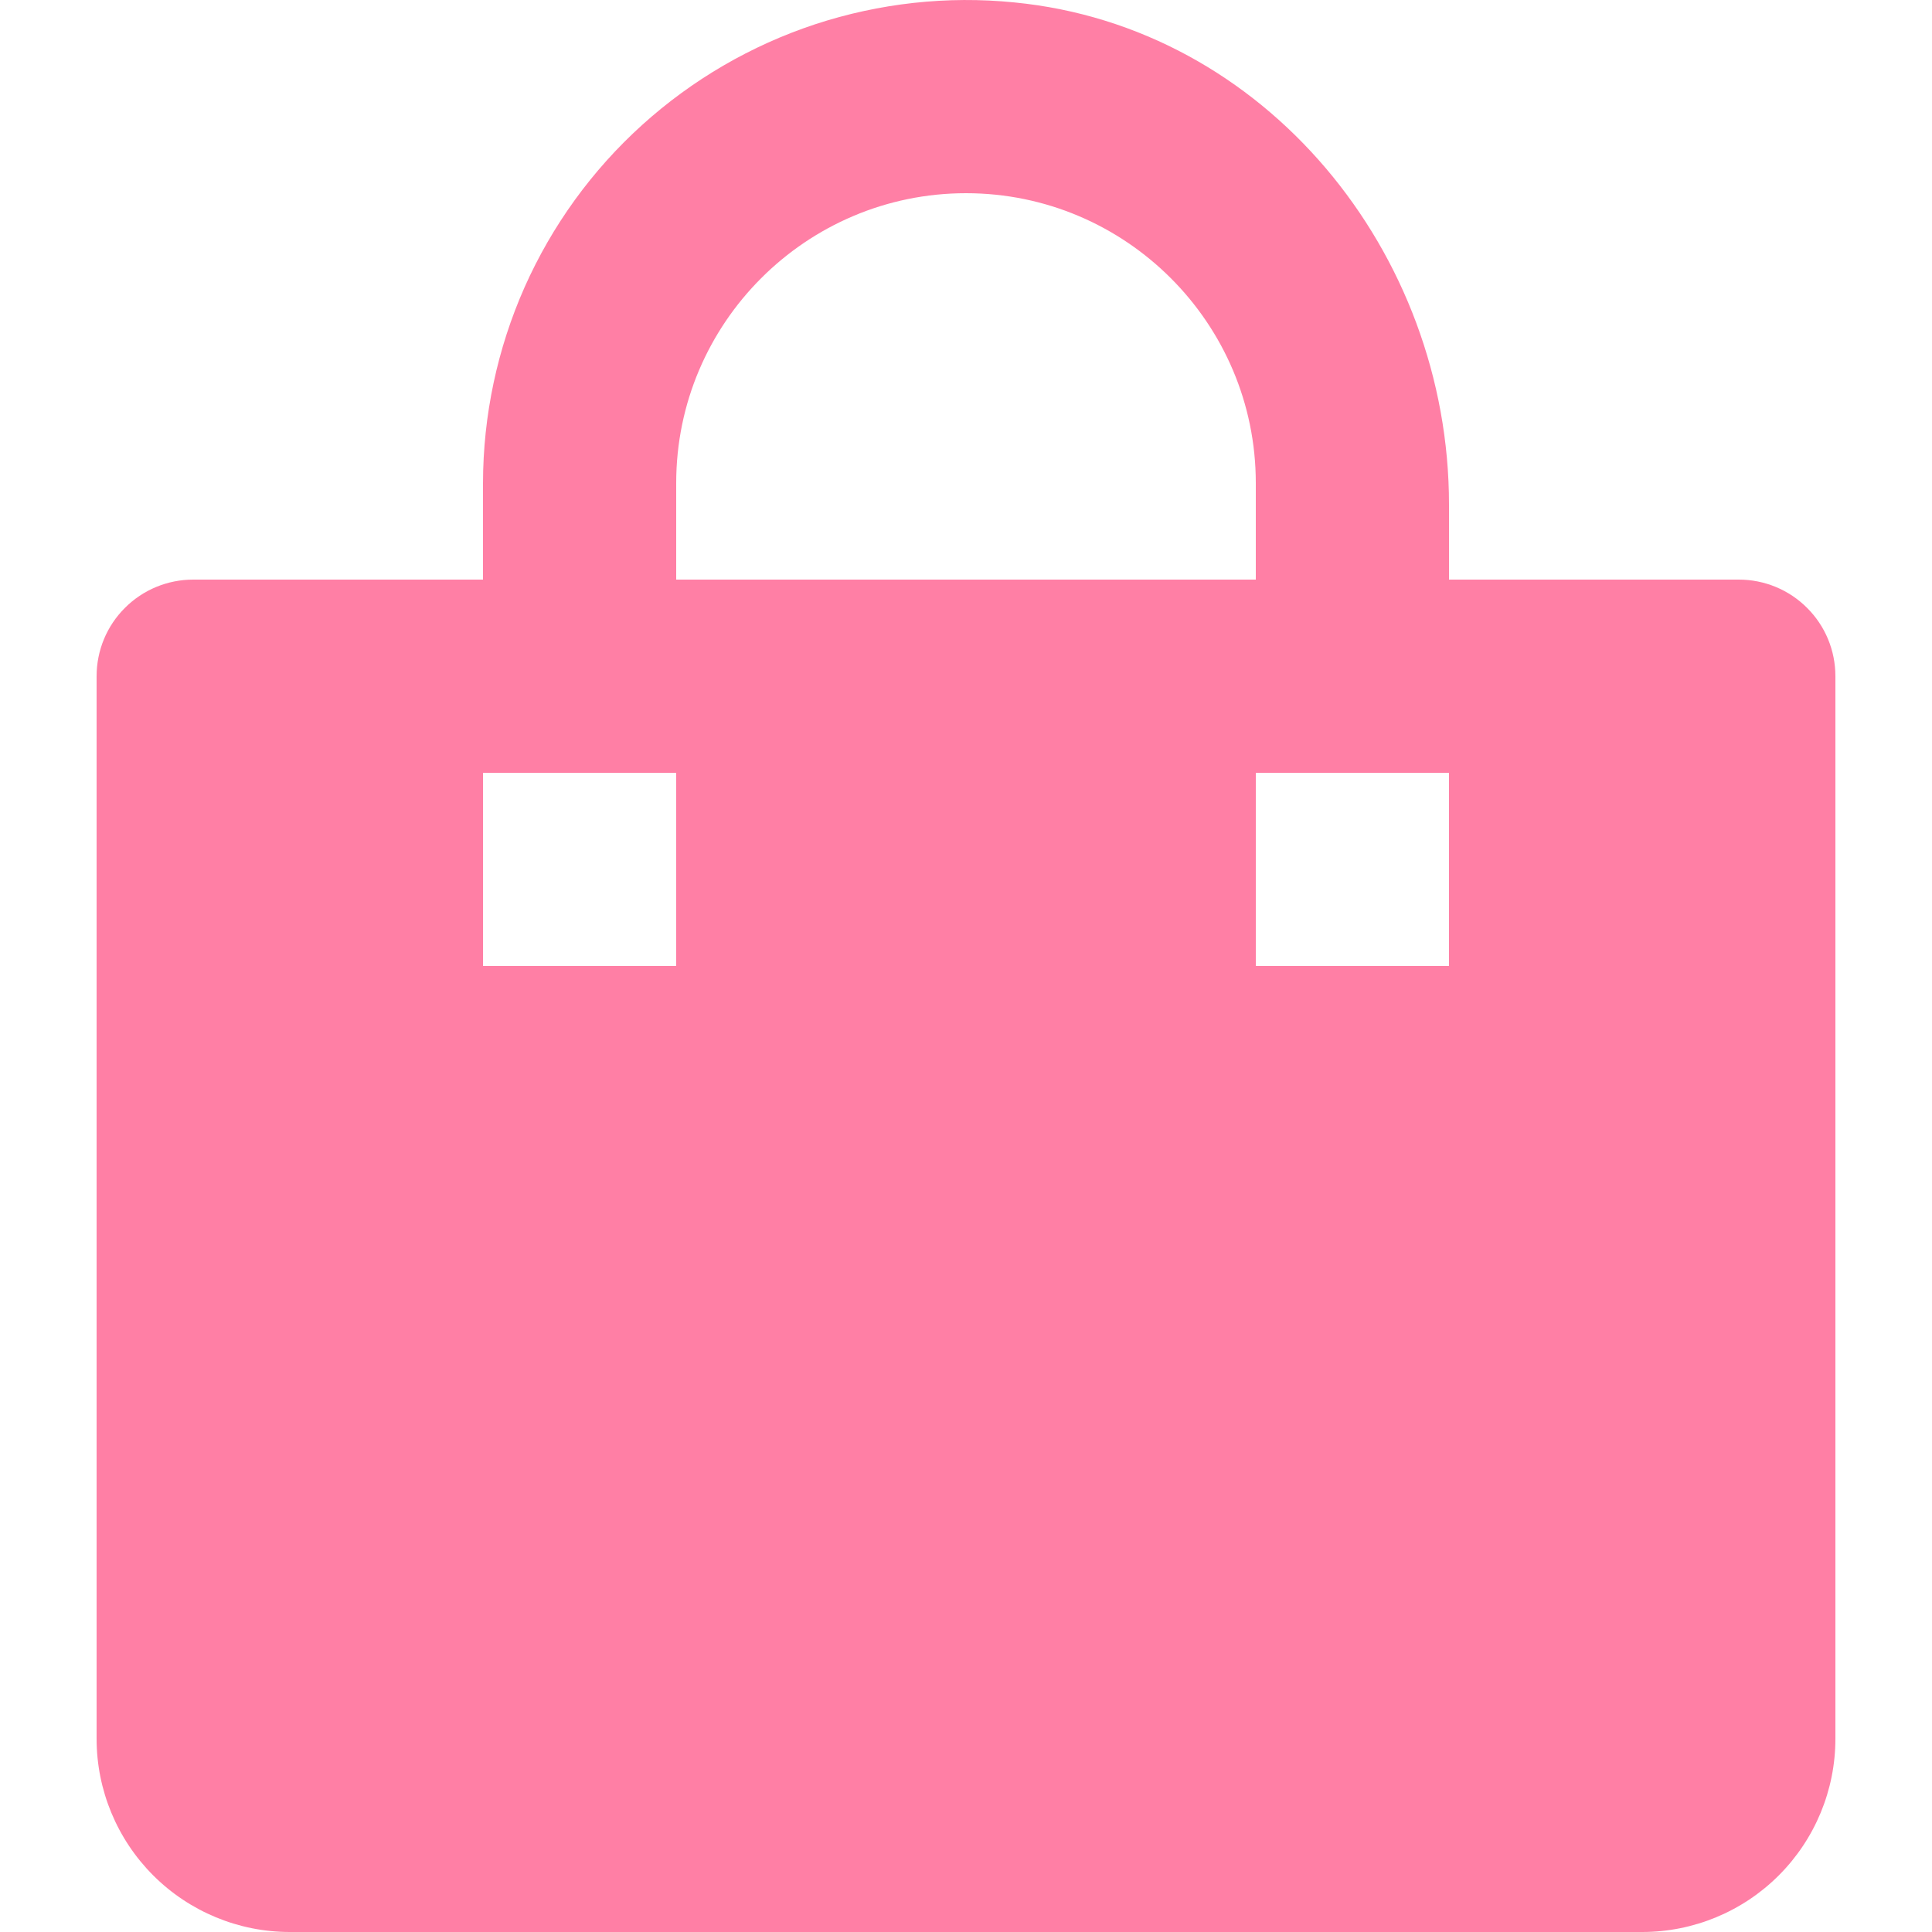 <svg width="20" height="20" viewBox="0 0 20 20" fill="none" xmlns="http://www.w3.org/2000/svg">
<g opacity="0.5">
<path d="M3 20H17C17.53 20 18.039 19.789 18.414 19.414C18.789 19.039 19 18.53 19 18V7C19 6.734 18.895 6.48 18.707 6.293C18.52 6.105 18.265 6 18 6H15V5.223C15 2.614 13.097 0.278 10.5 0.025C9.805 -0.045 9.103 0.033 8.439 0.251C7.776 0.47 7.166 0.825 6.648 1.293C6.129 1.762 5.715 2.334 5.431 2.972C5.148 3.61 5.001 4.301 5 5V6H2C1.735 6 1.48 6.105 1.293 6.293C1.105 6.48 1 6.734 1 7V18C1 18.53 1.211 19.039 1.586 19.414C1.961 19.789 2.47 20 3 20ZM15 8V10H13V8H15ZM7 5C7 3.346 8.346 2 10 2C11.654 2 13 3.346 13 5V6H7V5ZM5 8H7V10H5V8Z" fill="#FF004C"/>
</g>
</svg>
